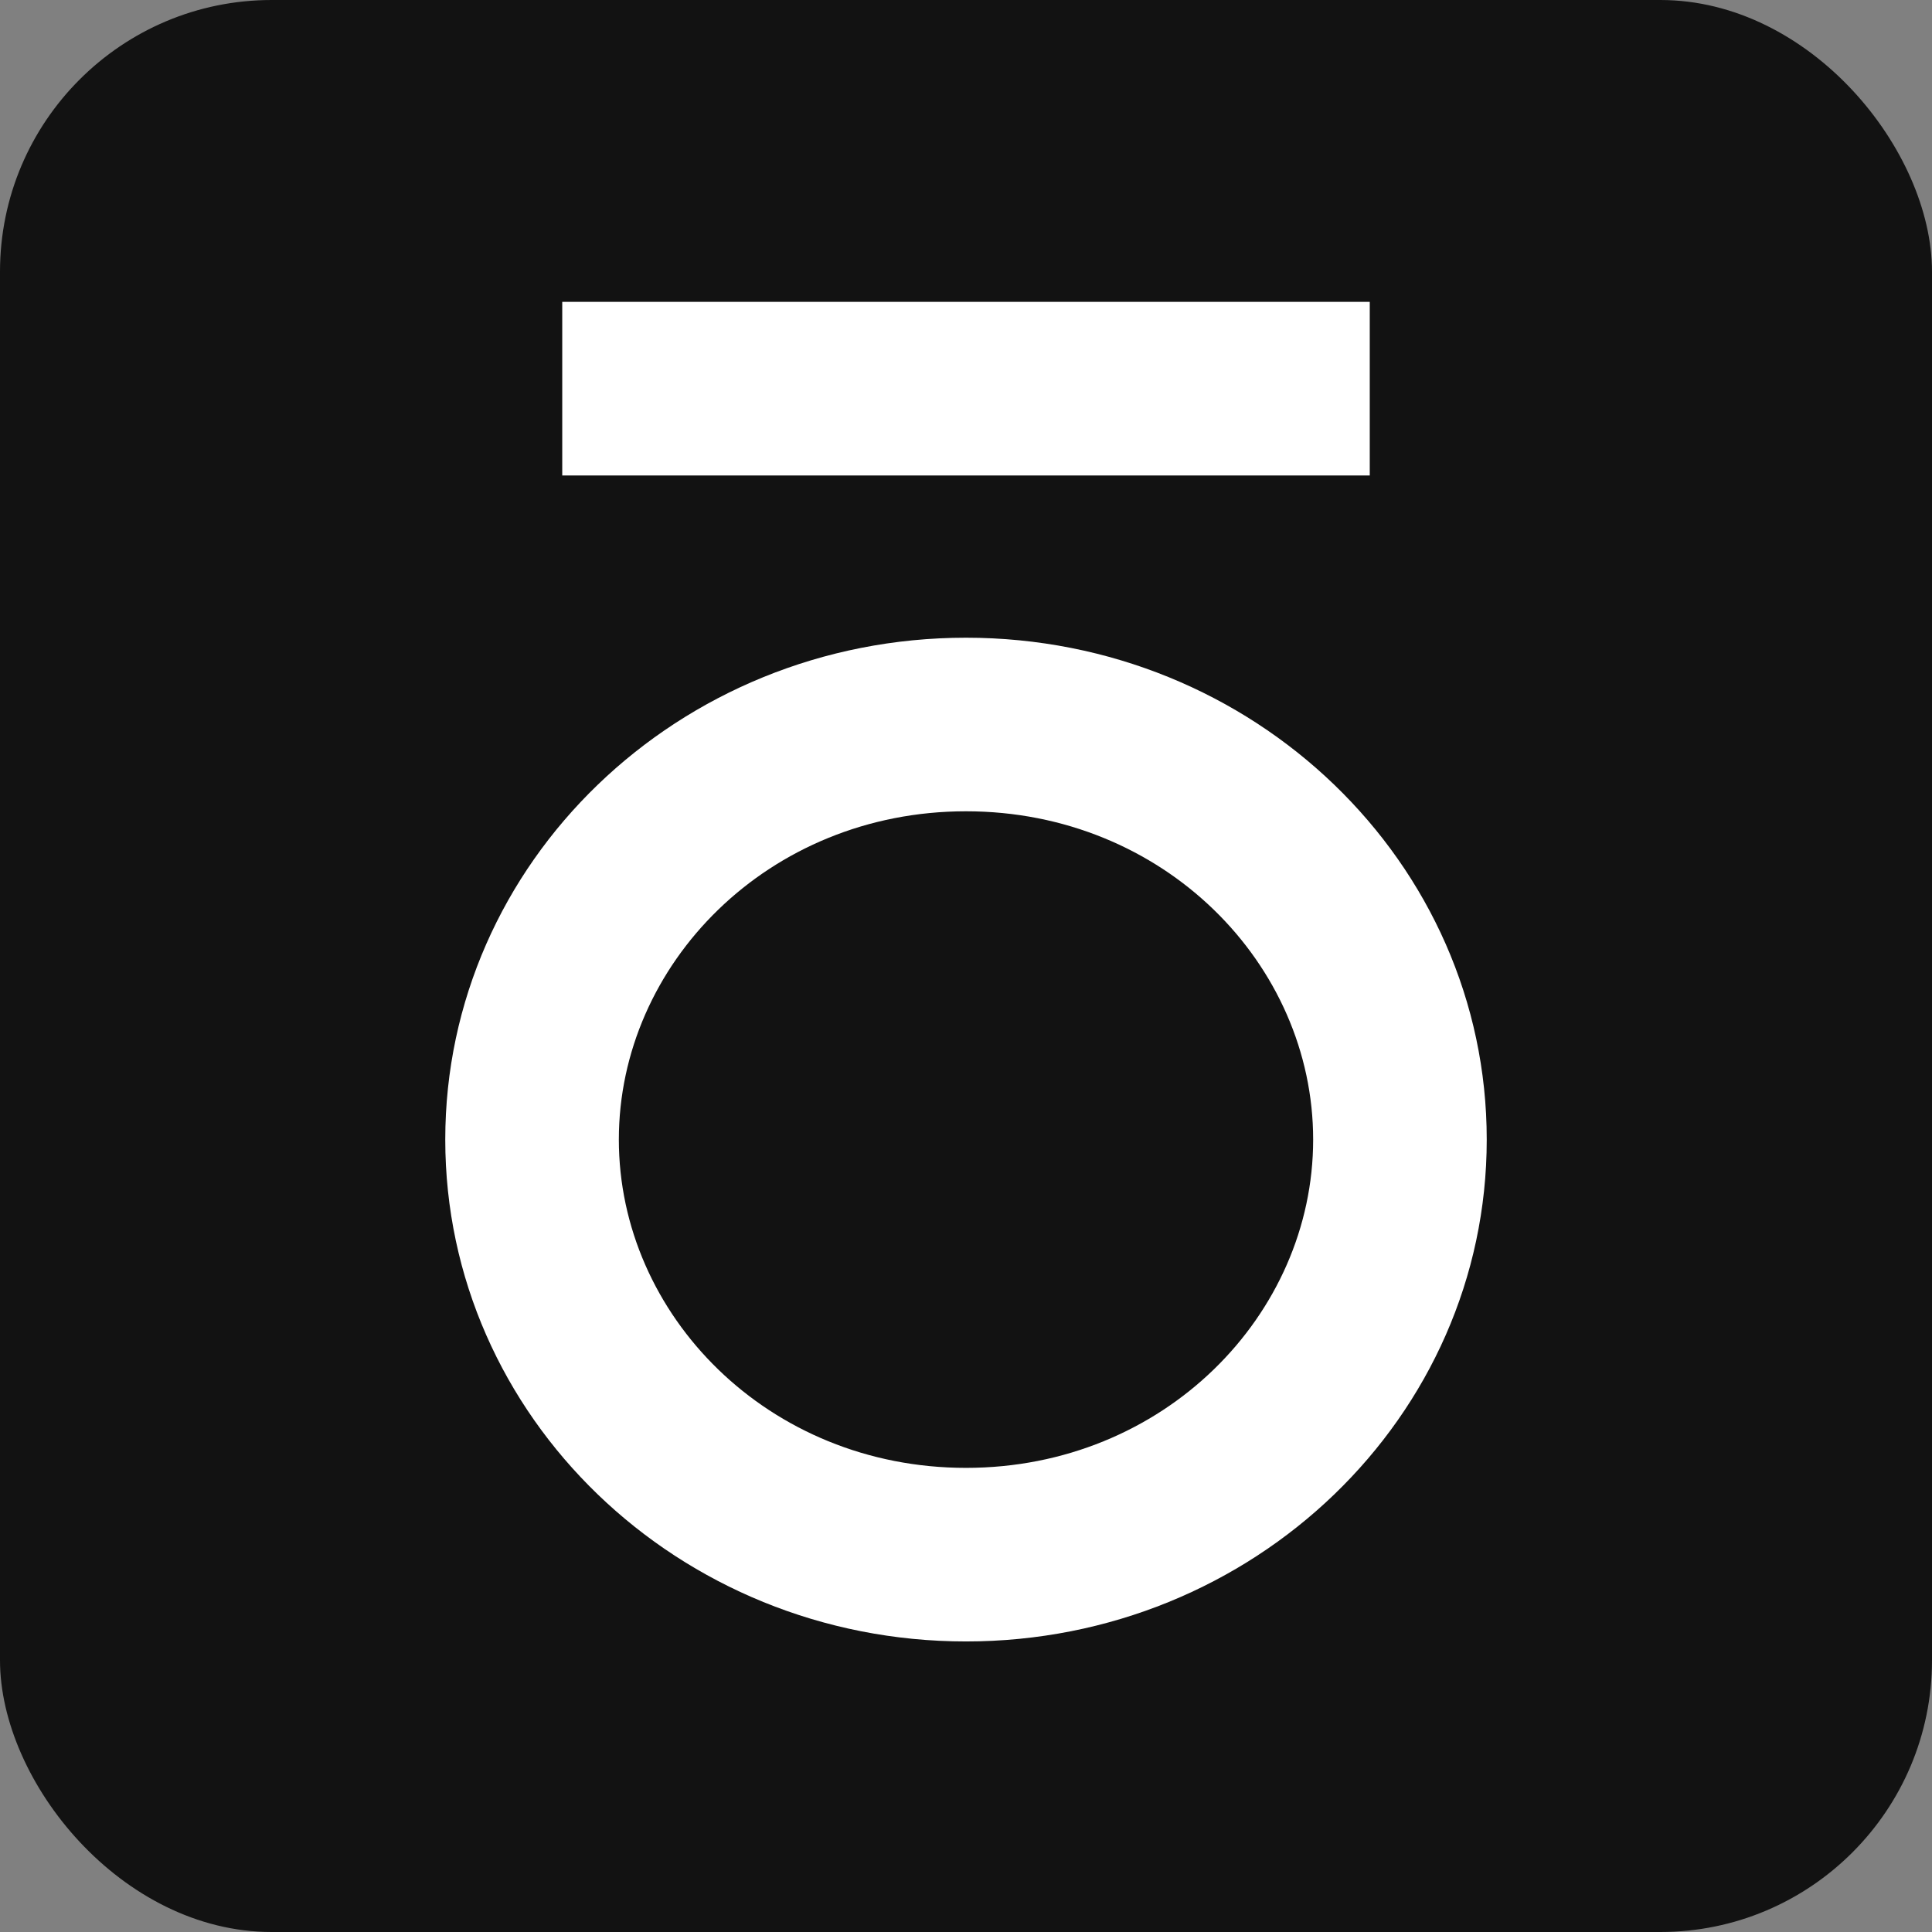 <svg width="512" height="512" fill="none" xmlns="http://www.w3.org/2000/svg"><rect width="100%" height="100%" fill="#808080" stroke="none"/><style>@media (prefers-color-scheme:dark){.a{fill:#fff}.b{fill:#121212}}</style><rect class="a" width="512" height="512" rx="72" fill="#121212"/><path class="b" fill-rule="evenodd" clip-rule="evenodd" d="M256 389c52.425 0 92-40.537 92-87s-39.575-87-92-87-92 40.537-92 87 39.575 87 92 87zm0 46c76.215 0 138-59.546 138-133 0-73.454-61.785-133-138-133s-138 59.546-138 133c0 73.454 61.785 133 138 133zm107-309H149V80h214v46z" fill="#fff"/></svg>